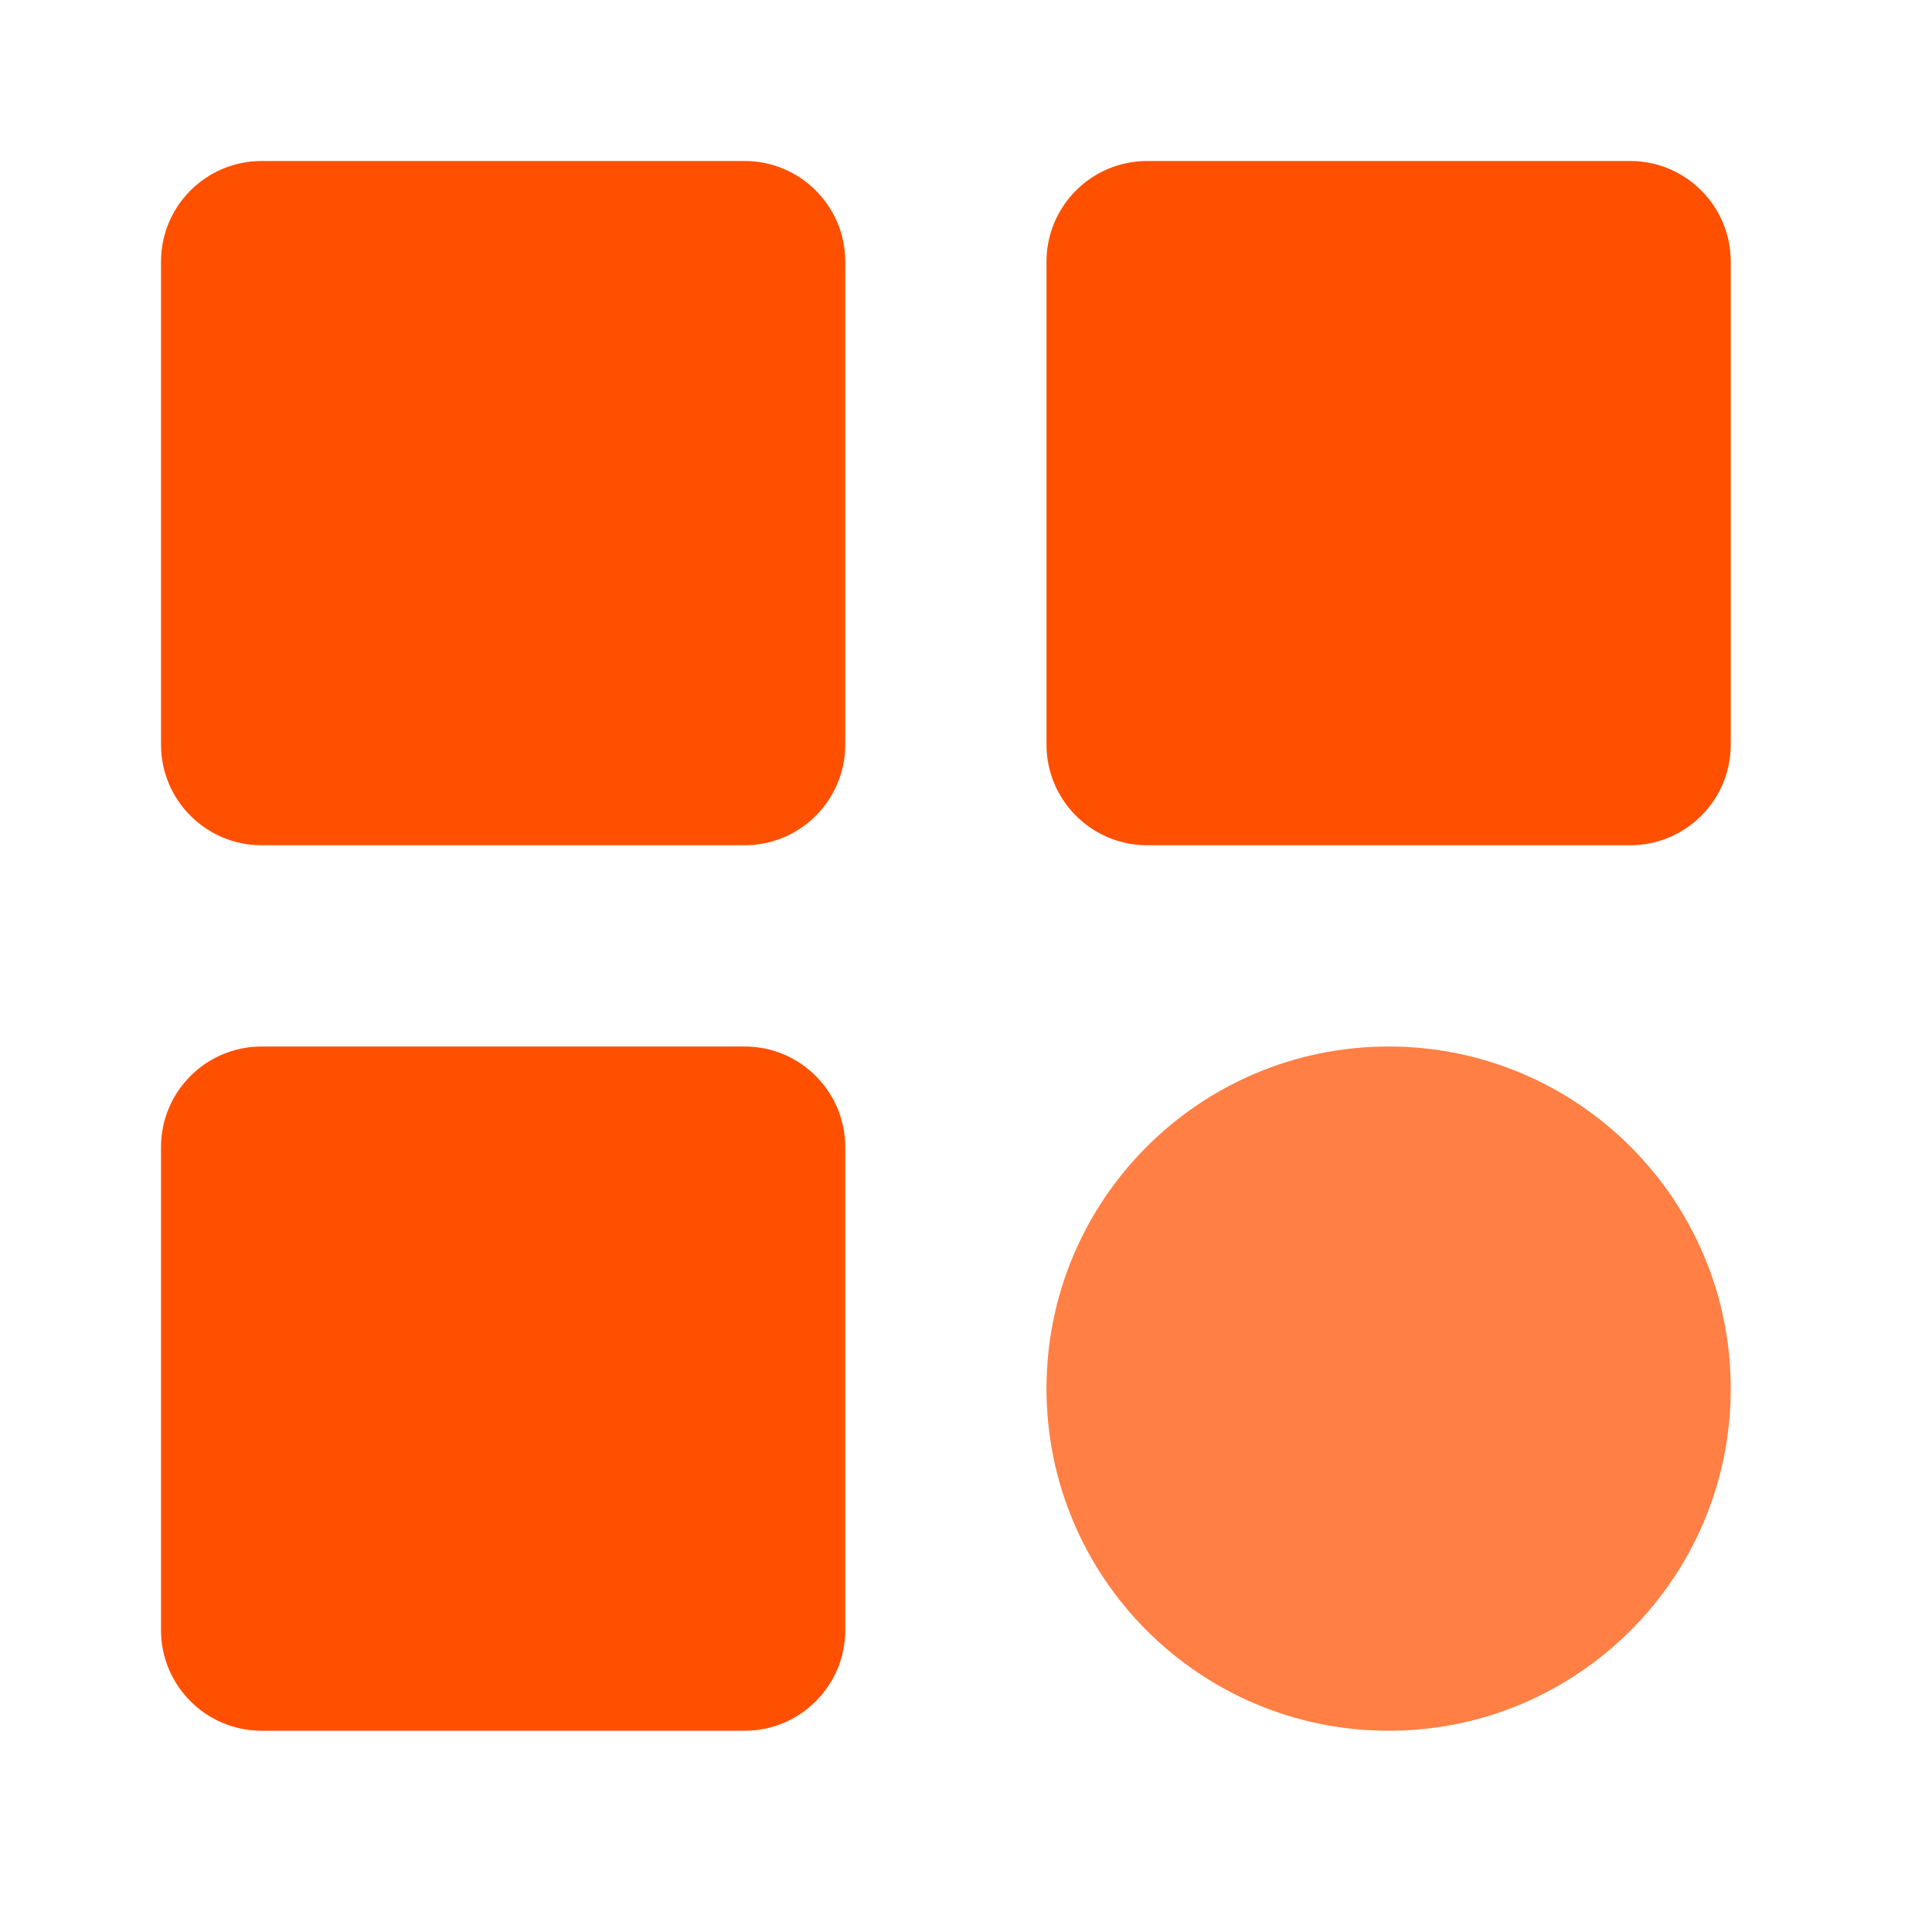 <svg width="24" height="24" viewBox="0 0 24 24" fill="none" xmlns="http://www.w3.org/2000/svg">
<path d="M2.75 3.25C2.75 2.974 2.974 2.75 3.25 2.75H9.25C9.526 2.75 9.75 2.974 9.75 3.25V9.25C9.75 9.526 9.526 9.75 9.25 9.75H3.25C2.974 9.75 2.75 9.526 2.75 9.25V3.25Z" fill="#FF5000"/>
<path fill-rule="evenodd" clip-rule="evenodd" d="M2 3.25C2 2.56 2.56 2 3.25 2H9.25C9.94 2 10.5 2.56 10.5 3.25V9.25C10.5 9.94 9.94 10.5 9.25 10.5H3.25C2.56 10.5 2 9.94 2 9.25V3.25ZM3.5 3.5V9H9V3.5H3.5Z" fill="#FF5000"/>
<path d="M2.75 14.25C2.75 13.974 2.974 13.75 3.25 13.75H9.25C9.526 13.75 9.75 13.974 9.75 14.25V20.25C9.75 20.526 9.526 20.75 9.25 20.75H3.25C2.974 20.75 2.75 20.526 2.75 20.25V14.25Z" fill="#FF5000"/>
<path fill-rule="evenodd" clip-rule="evenodd" d="M2 14.25C2 13.56 2.56 13 3.25 13H9.25C9.94 13 10.5 13.56 10.5 14.25V20.25C10.5 20.94 9.94 21.5 9.25 21.5H3.25C2.56 21.5 2 20.94 2 20.25V14.25ZM3.5 14.5V20H9V14.5H3.5Z" fill="#FF5000"/>
<path d="M13.75 3.25C13.75 2.974 13.974 2.75 14.25 2.75H20.25C20.526 2.75 20.75 2.974 20.75 3.25V9.25C20.75 9.526 20.526 9.75 20.25 9.75H14.25C13.974 9.75 13.75 9.526 13.75 9.25V3.25Z" fill="#FF5000"/>
<path fill-rule="evenodd" clip-rule="evenodd" d="M13 3.25C13 2.56 13.56 2 14.25 2H20.25C20.94 2 21.5 2.56 21.5 3.25V9.25C21.5 9.94 20.94 10.5 20.25 10.5H14.25C13.56 10.5 13 9.94 13 9.25V3.25ZM14.5 3.5V9H20V3.5H14.5Z" fill="#FF5000"/>
<path d="M13.75 17.25C13.75 15.317 15.317 13.75 17.25 13.75C19.183 13.75 20.75 15.317 20.75 17.25C20.75 19.183 19.183 20.75 17.25 20.75C15.317 20.75 13.75 19.183 13.75 17.25Z" fill="#FF7F44"/>
<path fill-rule="evenodd" clip-rule="evenodd" d="M13 17.25C13 14.903 14.903 13 17.25 13C19.597 13 21.5 14.903 21.5 17.25C21.5 19.597 19.597 21.5 17.25 21.5C14.903 21.5 13 19.597 13 17.25ZM17.25 14.5C15.731 14.5 14.5 15.731 14.5 17.25C14.5 18.769 15.731 20 17.25 20C18.769 20 20 18.769 20 17.25C20 15.731 18.769 14.5 17.25 14.5Z" fill="#FF7F44"/>
</svg>
